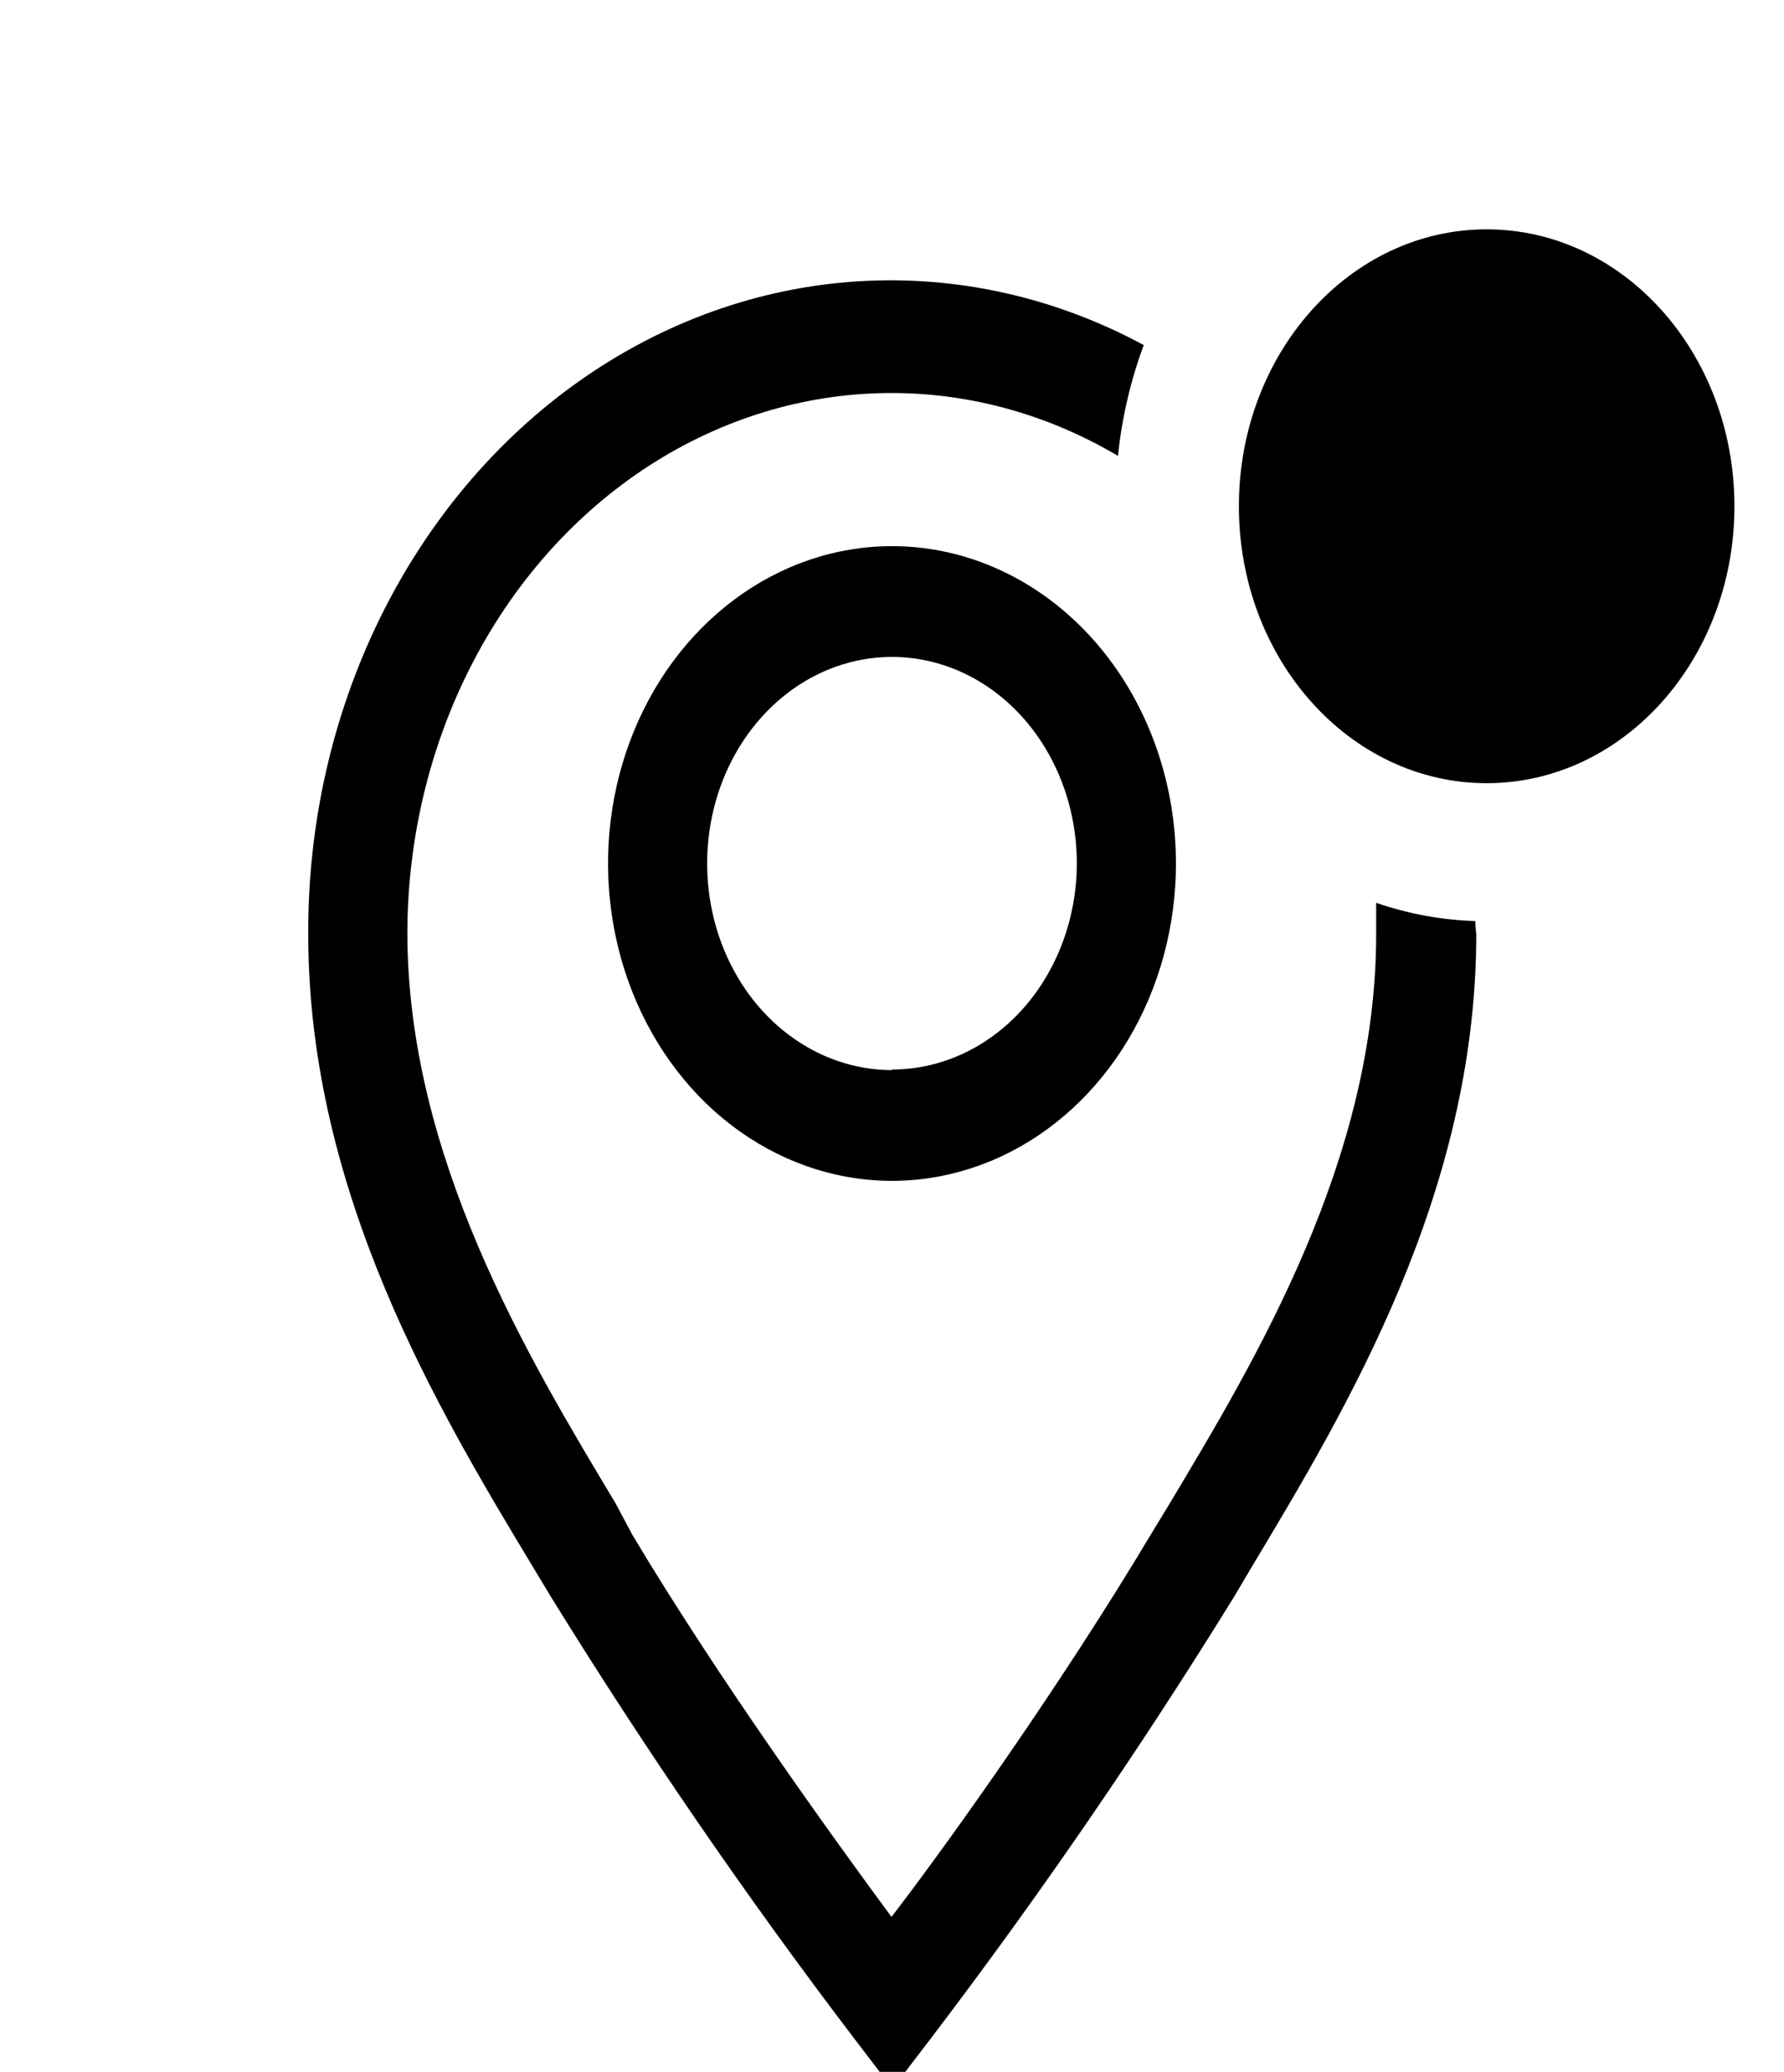 <svg role="img" 
  viewBox="0 0 56 65"
  xmlns="http://www.w3.org/2000/svg">
  <title>Location</title>
  <path 
    d="M28 17.134C26.237 17.134 24.514 17.718 23.048 18.812C21.582 19.906 20.439 21.461 19.765 23.28C19.09 25.1 18.914 27.102 19.258 29.033C19.602 30.964 20.451 32.738 21.697 34.131C22.944 35.523 24.532 36.471 26.261 36.855C27.99 37.24 29.782 37.042 31.411 36.289C33.039 35.535 34.431 34.259 35.411 32.622C36.39 30.985 36.913 29.06 36.913 27.09C36.913 24.45 35.974 21.917 34.302 20.05C32.631 18.183 30.364 17.134 28 17.134ZM28 33.572C26.852 33.572 25.73 33.191 24.776 32.479C23.822 31.767 23.078 30.755 22.639 29.571C22.2 28.386 22.085 27.083 22.309 25.826C22.533 24.569 23.085 23.414 23.897 22.508C24.708 21.601 25.742 20.984 26.868 20.734C27.993 20.484 29.16 20.612 30.22 21.103C31.28 21.593 32.187 22.424 32.824 23.49C33.462 24.555 33.802 25.809 33.802 27.09C33.798 28.806 33.185 30.45 32.097 31.662C31.009 32.874 29.536 33.554 28 33.554V33.572Z"      
  />
  <path 
    d="M46.309 28.897C45.253 28.864 44.207 28.672 43.198 28.324V29.314C43.198 36.369 39.433 42.642 36.68 47.229L36.12 48.15C33.444 52.633 29.898 57.654 27.984 60.139C26.149 57.654 22.524 52.633 19.849 48.15L19.32 47.159C16.567 42.572 12.787 36.299 12.787 29.245C12.796 26.323 13.48 23.453 14.774 20.914C16.067 18.374 17.925 16.25 20.168 14.747C22.411 13.245 24.963 12.414 27.578 12.336C30.193 12.258 32.781 12.935 35.093 14.302C35.217 13.107 35.489 11.937 35.902 10.826C33.109 9.319 30.018 8.631 26.921 8.827C23.823 9.023 20.822 10.096 18.198 11.945C15.575 13.794 13.416 16.359 11.925 19.398C10.434 22.437 9.66 25.849 9.676 29.314C9.676 37.429 13.751 44.223 16.738 49.175L17.282 50.078C20.254 54.889 23.442 59.529 26.833 63.979L28.015 65.526L29.198 63.979C32.589 59.528 35.777 54.889 38.749 50.078L39.293 49.158C42.264 44.206 46.34 37.429 46.34 29.314C46.324 29.175 46.309 29.036 46.309 28.897Z"      
  />
  <path 
    d="M46.666 24.571C50.962 24.571 54.444 20.681 54.444 15.883C54.444 11.085 50.962 7.195 46.666 7.195C42.371 7.195 38.889 11.085 38.889 15.883C38.889 20.681 42.371 24.571 46.666 24.571Z"      
  />
</svg>